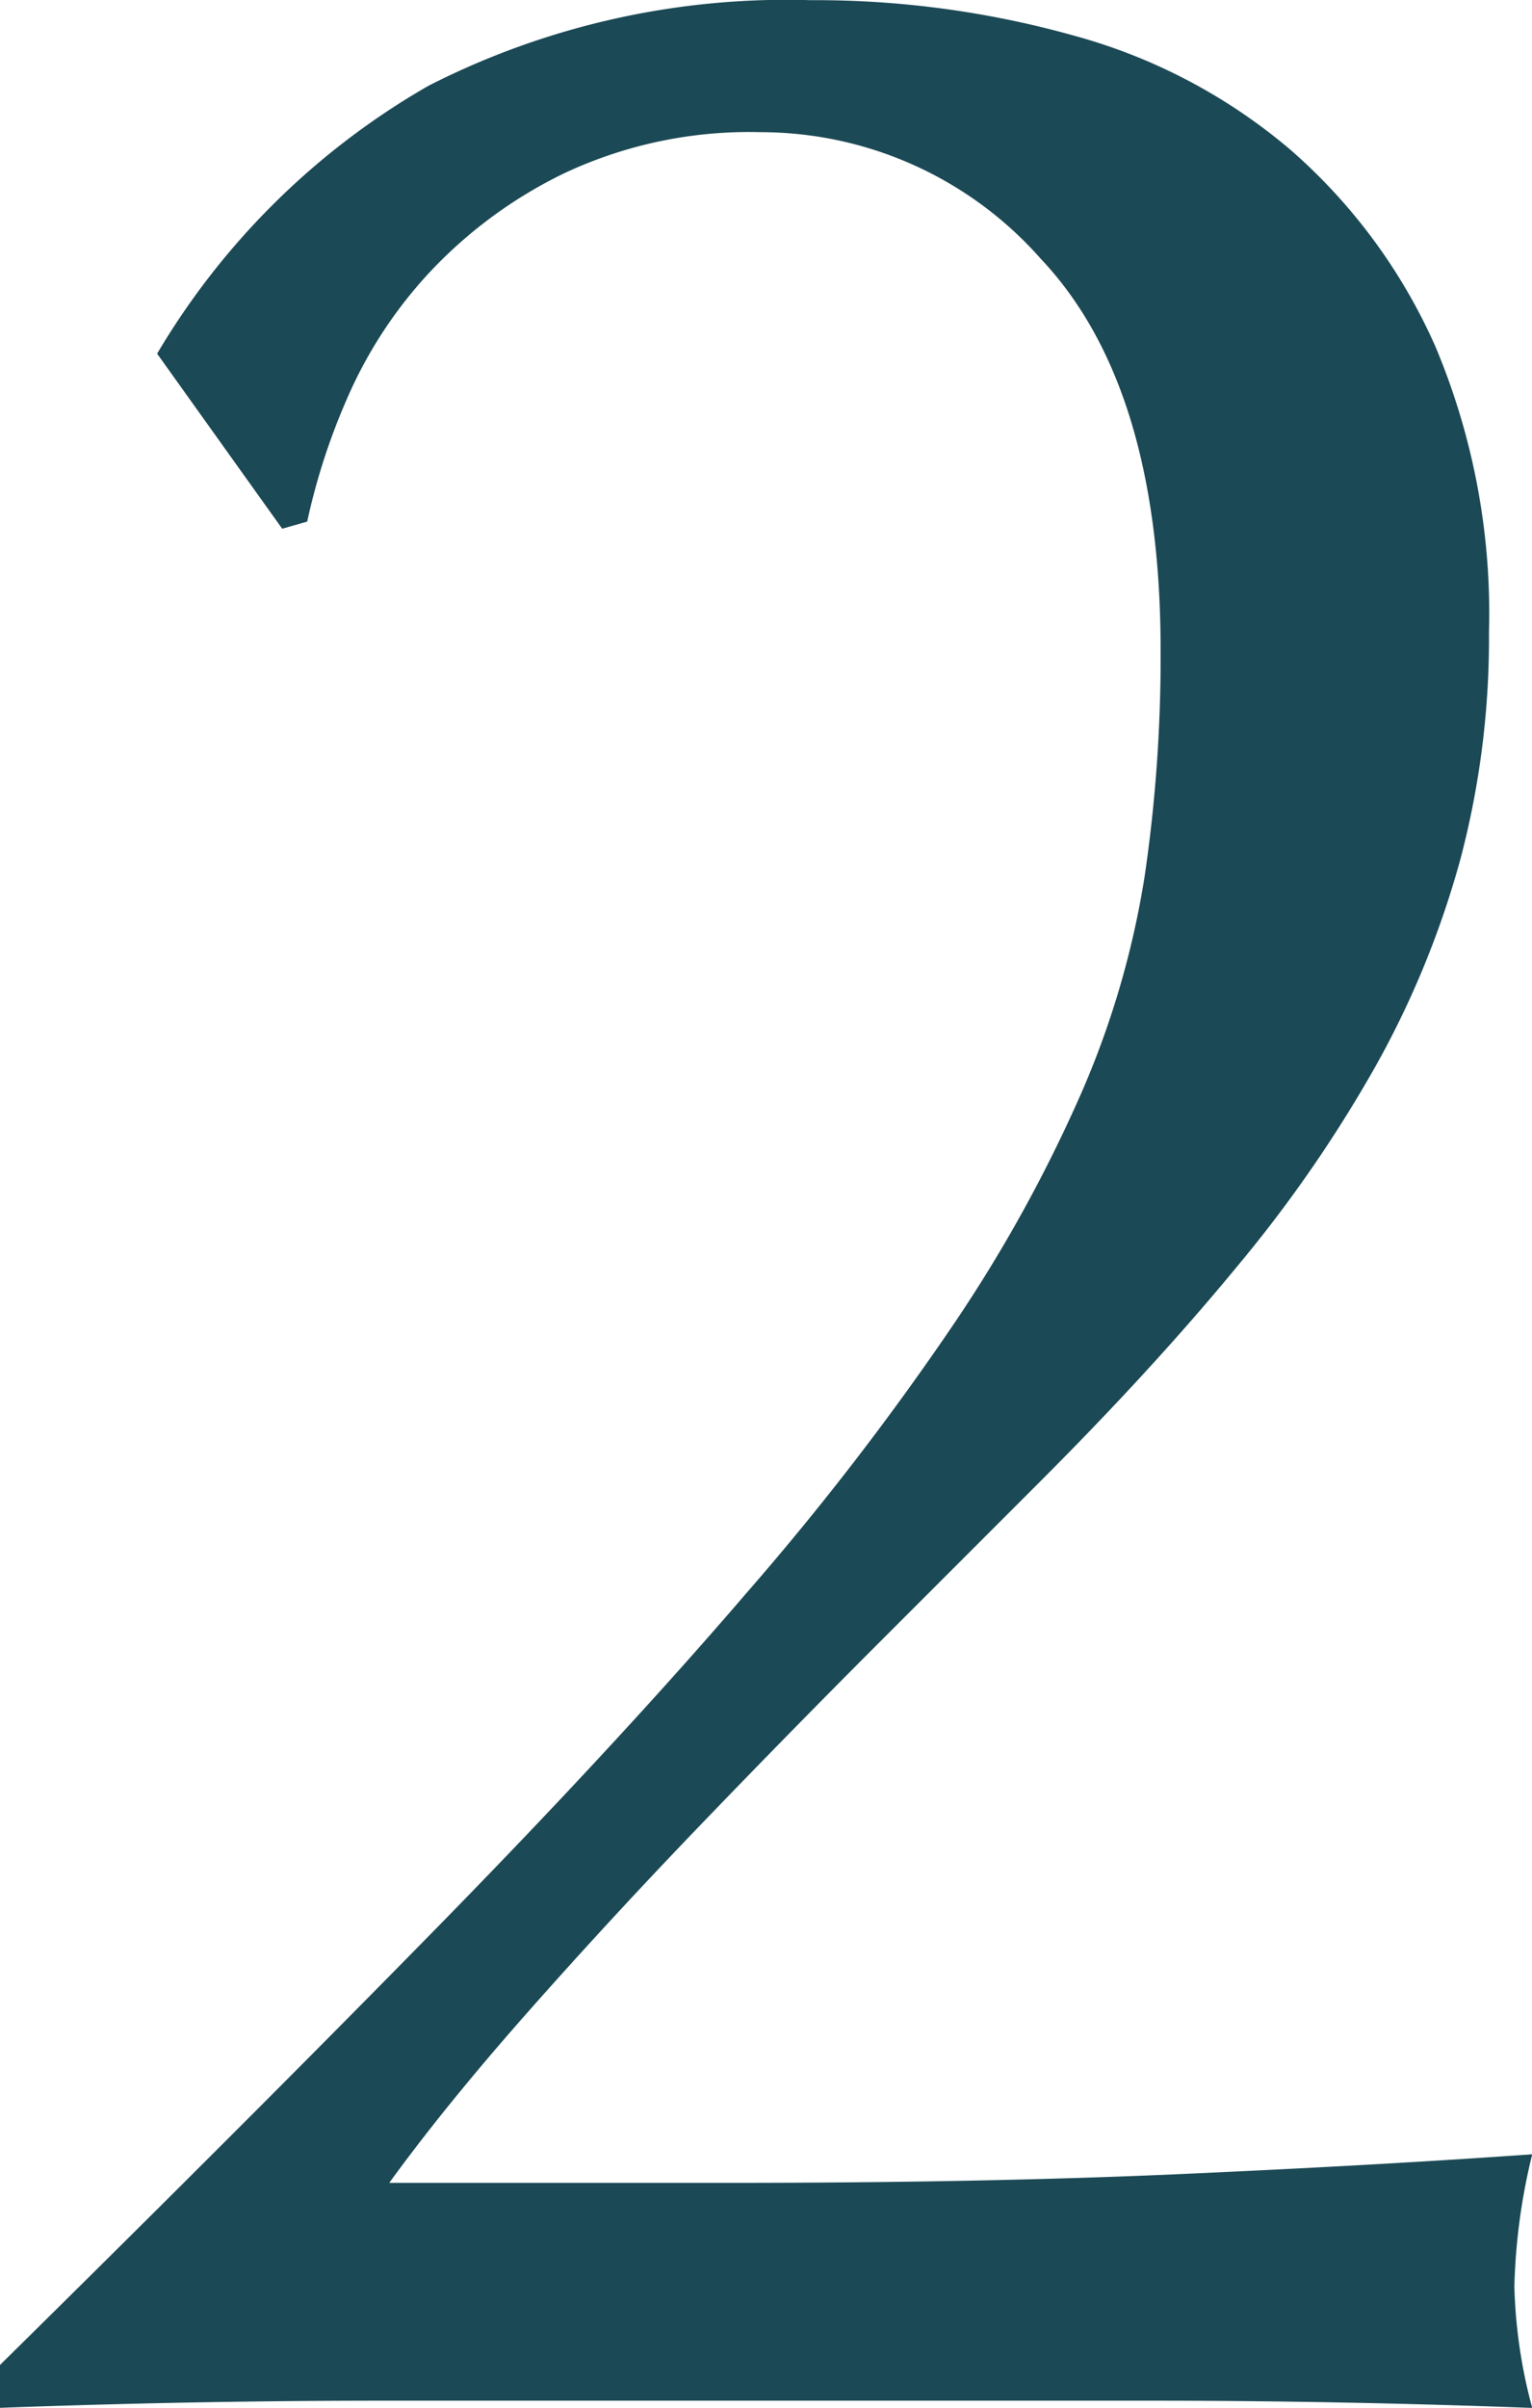 <svg xmlns="http://www.w3.org/2000/svg" width="35.178" height="55.268" viewBox="0 0 35.178 55.268">
  <path id="_2" data-name="2" d="M5.248-46.986a17.152,17.152,0,0,1,6.232-6.15A18.1,18.1,0,0,1,20.254-55.1a21.987,21.987,0,0,1,6.068.82,12.911,12.911,0,0,1,4.961,2.624A12.92,12.92,0,0,1,34.6-47.15a15.788,15.788,0,0,1,1.23,6.56,19.832,19.832,0,0,1-.656,5.207,21.139,21.139,0,0,1-1.927,4.715,30.7,30.7,0,0,1-3.2,4.633Q28.126-23.7,25.5-21.074l-3.608,3.608q-2.05,2.05-4.141,4.223T13.776-8.938Q11.89-6.806,10.578-5h7.79q5.9,0,10.455-.205t8-.451a14.12,14.12,0,0,0-.41,3.034,11.817,11.817,0,0,0,.41,2.788Q32.39,0,28.044,0H10.455Q6.068,0,1.64.164V-.82Q7.38-6.478,11.6-10.783t7.175-7.749a64.506,64.506,0,0,0,4.8-6.232,33.473,33.473,0,0,0,2.911-5.289,20.391,20.391,0,0,0,1.435-4.92,34.578,34.578,0,0,0,.369-5.207q0-6.068-2.747-8.979a8.582,8.582,0,0,0-6.437-2.911,9.985,9.985,0,0,0-4.51.943,10.491,10.491,0,0,0-3.116,2.3A10.211,10.211,0,0,0,9.594-45.92a14.8,14.8,0,0,0-.9,2.788l-.574.164Z" transform="translate(-1.64 55.104)" fill="#1b4955"/>
</svg>
